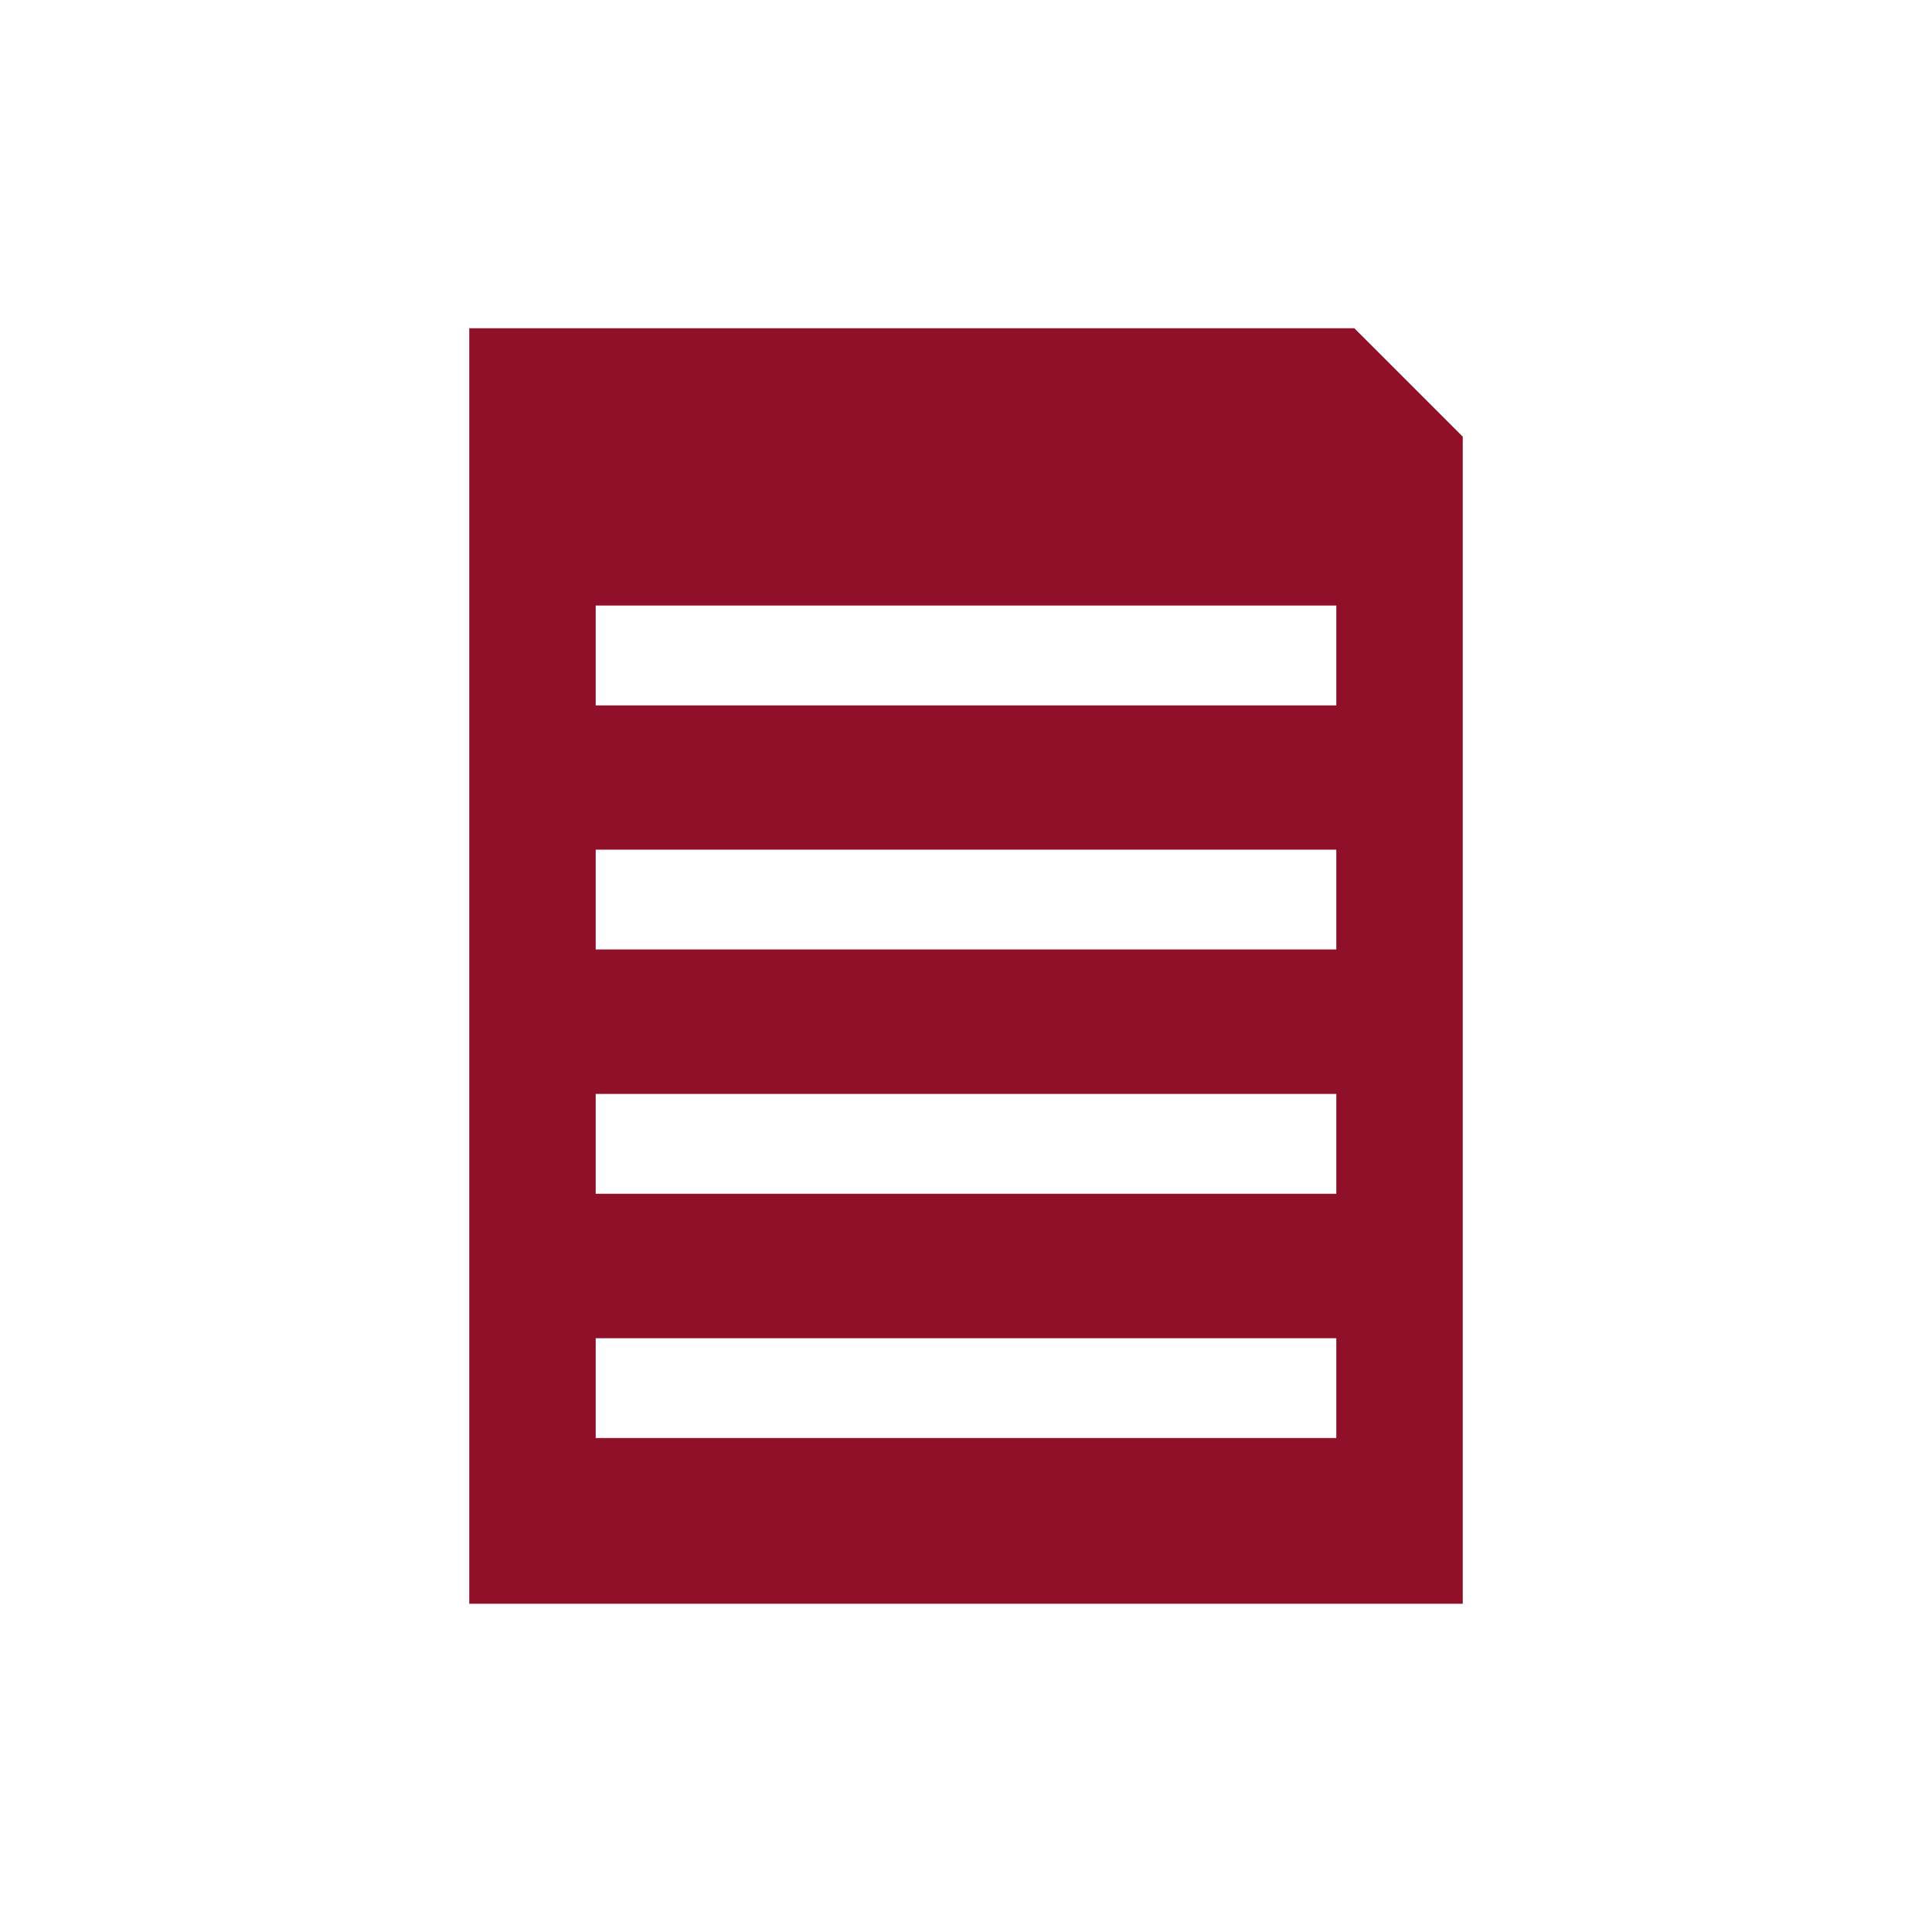 <?xml version="1.0" encoding="UTF-8"?><svg id="Layer_1" xmlns="http://www.w3.org/2000/svg" viewBox="0 0 90 90"><path d="M68.14,74.71H21.86V15.29H63.09l5.05,5.05v54.37ZM27.75,44.23H62.25v-4.65H27.75v4.65Zm0-11.37H62.25v-4.65H27.75v4.65Zm0,22.75H62.25v-4.65H27.75v4.65Zm0,11.38H62.25v-4.65H27.75v4.65Z" style="fill:#8f1028;"/></svg>